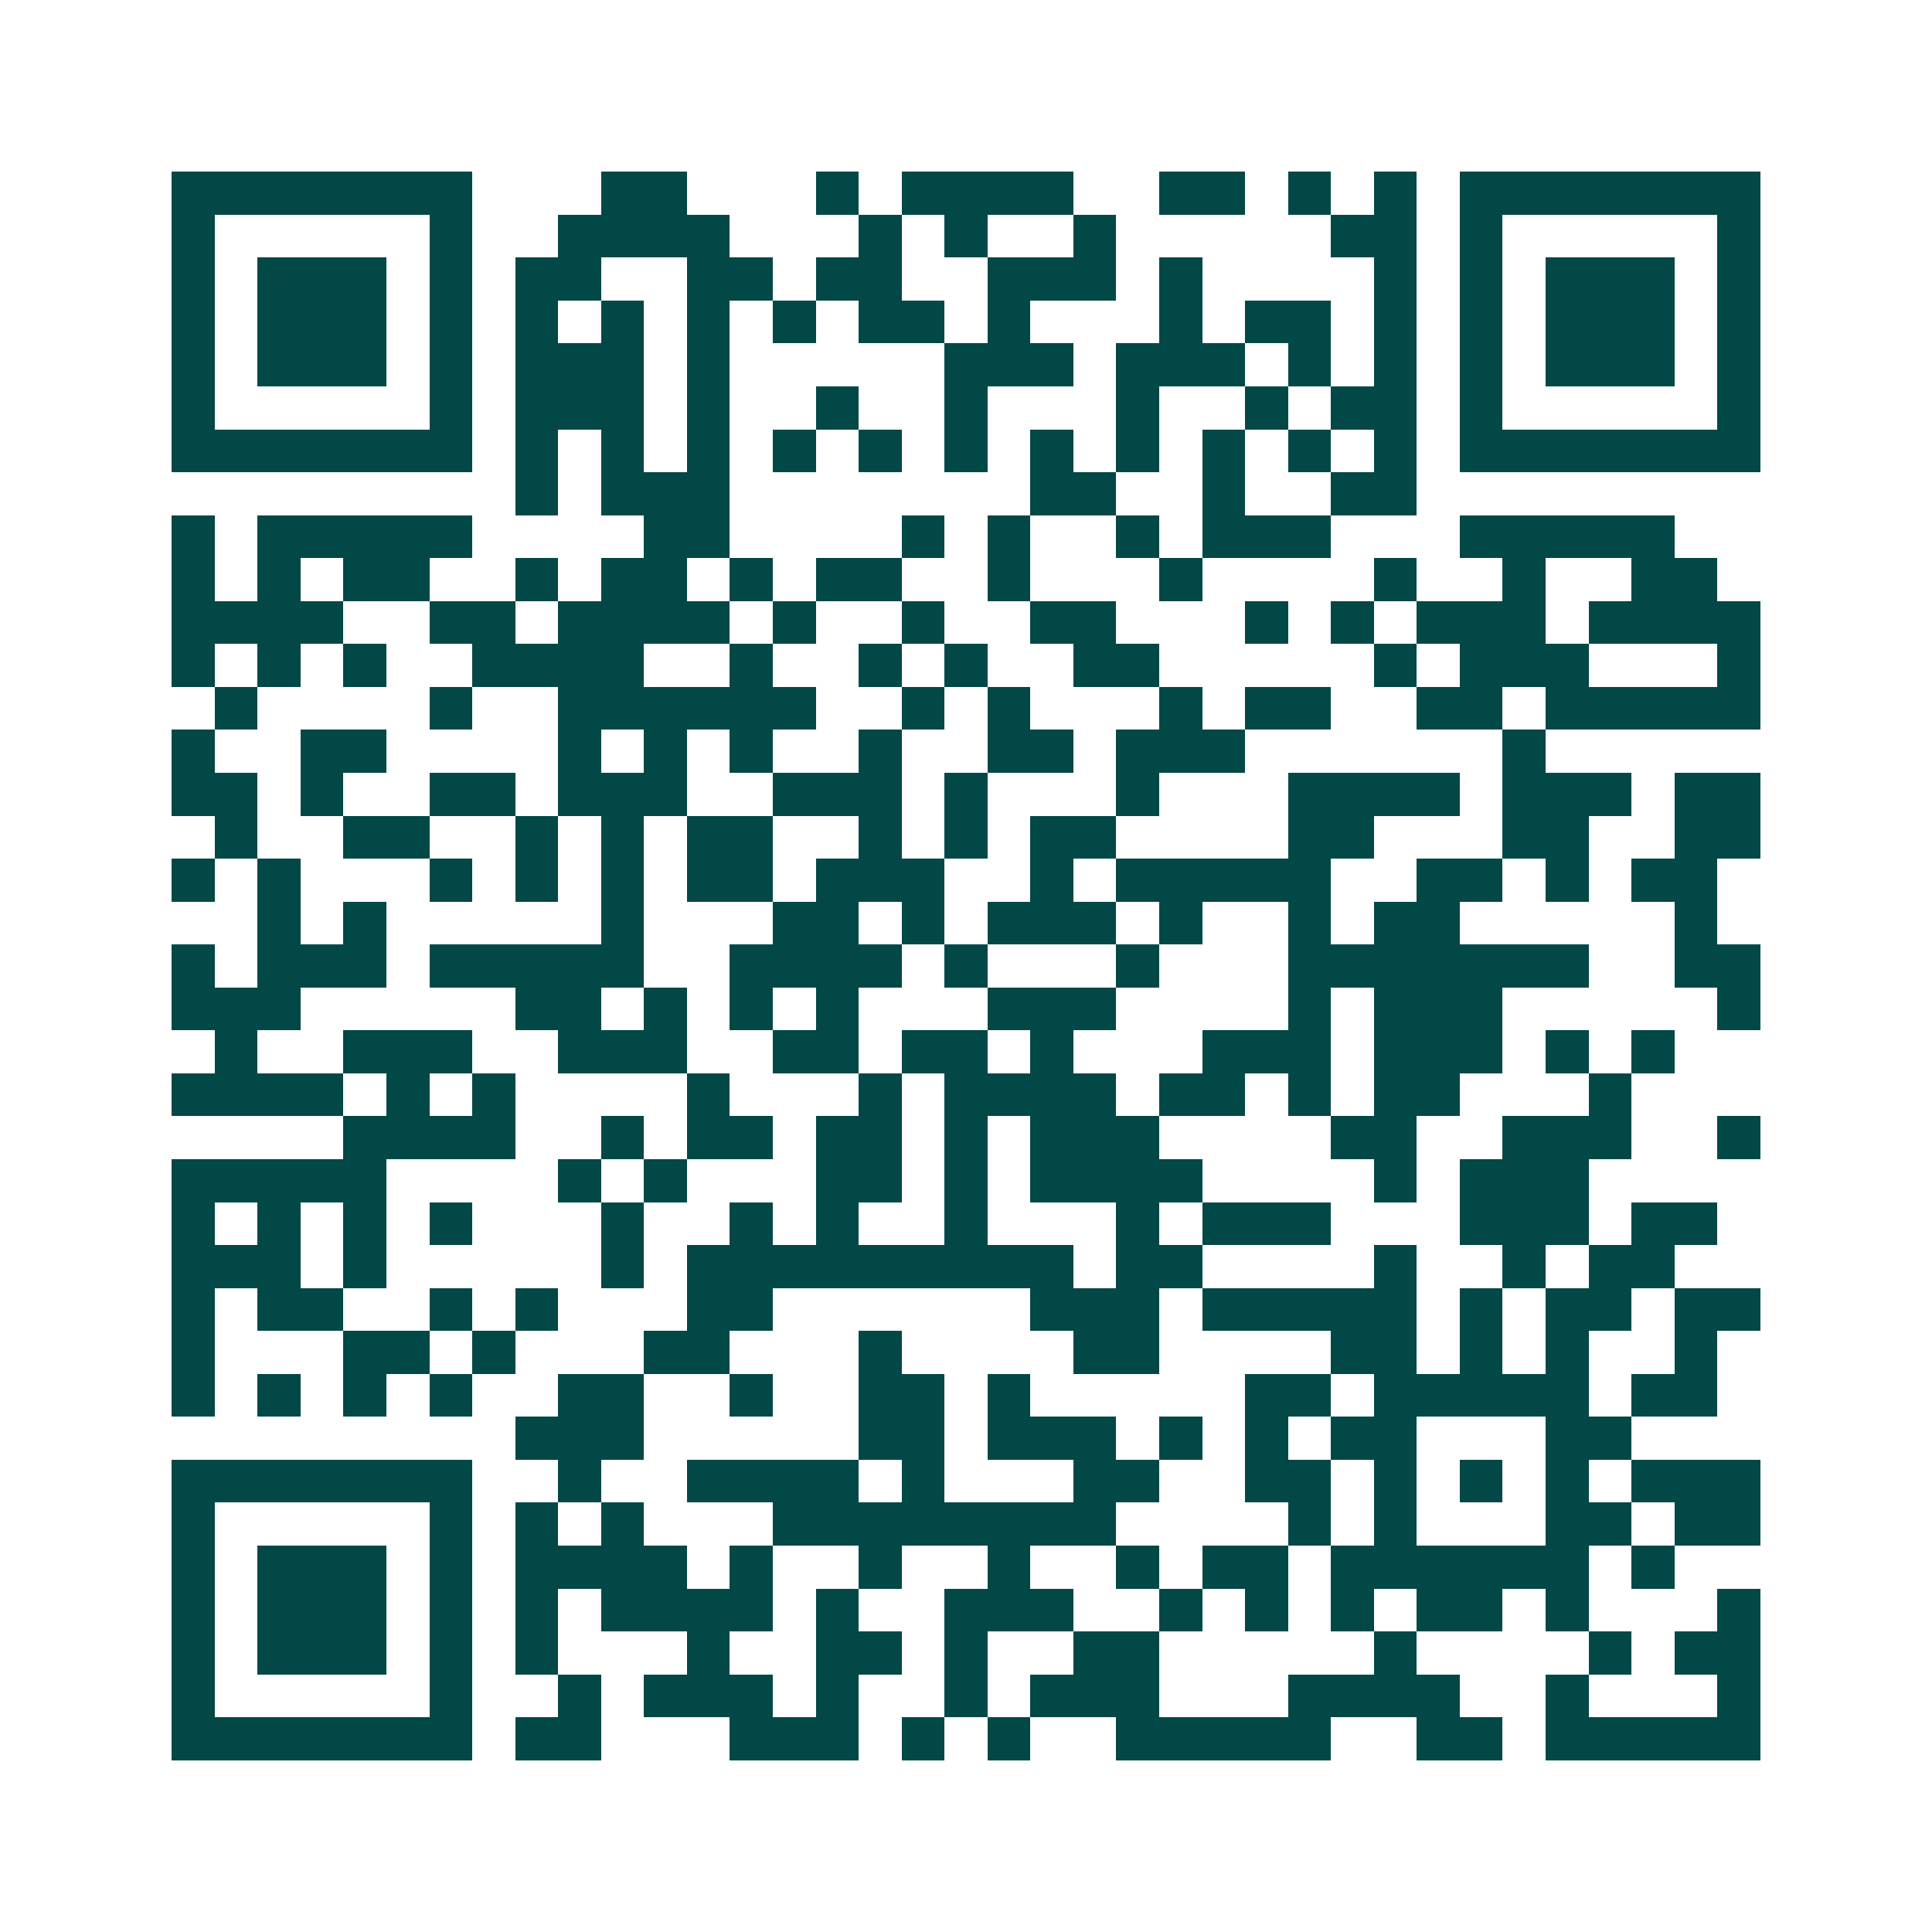 <svg xmlns="http://www.w3.org/2000/svg" width="200" height="200" viewBox="0 0 45 45" shape-rendering="crispEdges"><path fill="#ffffff" d="M0 0h45v45H0z"/><path stroke="#014847" d="M4 4.5h7m3 0h2m3 0h1m1 0h4m2 0h2m1 0h1m1 0h1m1 0h7M4 5.5h1m5 0h1m2 0h4m3 0h1m1 0h1m2 0h1m5 0h2m1 0h1m5 0h1M4 6.5h1m1 0h3m1 0h1m1 0h2m2 0h2m1 0h2m2 0h3m1 0h1m4 0h1m1 0h1m1 0h3m1 0h1M4 7.5h1m1 0h3m1 0h1m1 0h1m1 0h1m1 0h1m1 0h1m1 0h2m1 0h1m3 0h1m1 0h2m1 0h1m1 0h1m1 0h3m1 0h1M4 8.5h1m1 0h3m1 0h1m1 0h3m1 0h1m5 0h3m1 0h3m1 0h1m1 0h1m1 0h1m1 0h3m1 0h1M4 9.5h1m5 0h1m1 0h3m1 0h1m2 0h1m2 0h1m3 0h1m2 0h1m1 0h2m1 0h1m5 0h1M4 10.5h7m1 0h1m1 0h1m1 0h1m1 0h1m1 0h1m1 0h1m1 0h1m1 0h1m1 0h1m1 0h1m1 0h1m1 0h7M12 11.5h1m1 0h3m7 0h2m2 0h1m2 0h2M4 12.5h1m1 0h5m4 0h2m4 0h1m1 0h1m2 0h1m1 0h3m3 0h5M4 13.5h1m1 0h1m1 0h2m2 0h1m1 0h2m1 0h1m1 0h2m2 0h1m3 0h1m4 0h1m2 0h1m2 0h2M4 14.5h4m2 0h2m1 0h4m1 0h1m2 0h1m2 0h2m3 0h1m1 0h1m1 0h3m1 0h4M4 15.5h1m1 0h1m1 0h1m2 0h4m2 0h1m2 0h1m1 0h1m2 0h2m5 0h1m1 0h3m3 0h1M5 16.5h1m4 0h1m2 0h6m2 0h1m1 0h1m3 0h1m1 0h2m2 0h2m1 0h5M4 17.5h1m2 0h2m4 0h1m1 0h1m1 0h1m2 0h1m2 0h2m1 0h3m6 0h1M4 18.5h2m1 0h1m2 0h2m1 0h3m2 0h3m1 0h1m3 0h1m3 0h4m1 0h3m1 0h2M5 19.5h1m2 0h2m2 0h1m1 0h1m1 0h2m2 0h1m1 0h1m1 0h2m4 0h2m3 0h2m2 0h2M4 20.5h1m1 0h1m3 0h1m1 0h1m1 0h1m1 0h2m1 0h3m2 0h1m1 0h5m2 0h2m1 0h1m1 0h2M6 21.5h1m1 0h1m5 0h1m3 0h2m1 0h1m1 0h3m1 0h1m2 0h1m1 0h2m5 0h1M4 22.5h1m1 0h3m1 0h5m2 0h4m1 0h1m3 0h1m3 0h7m2 0h2M4 23.5h3m5 0h2m1 0h1m1 0h1m1 0h1m3 0h3m4 0h1m1 0h3m5 0h1M5 24.5h1m2 0h3m2 0h3m2 0h2m1 0h2m1 0h1m3 0h3m1 0h3m1 0h1m1 0h1M4 25.5h4m1 0h1m1 0h1m4 0h1m3 0h1m1 0h4m1 0h2m1 0h1m1 0h2m3 0h1M8 26.5h4m2 0h1m1 0h2m1 0h2m1 0h1m1 0h3m4 0h2m2 0h3m2 0h1M4 27.5h5m4 0h1m1 0h1m3 0h2m1 0h1m1 0h4m4 0h1m1 0h3M4 28.5h1m1 0h1m1 0h1m1 0h1m3 0h1m2 0h1m1 0h1m2 0h1m3 0h1m1 0h3m3 0h3m1 0h2M4 29.5h3m1 0h1m5 0h1m1 0h9m1 0h2m4 0h1m2 0h1m1 0h2M4 30.5h1m1 0h2m2 0h1m1 0h1m3 0h2m6 0h3m1 0h5m1 0h1m1 0h2m1 0h2M4 31.5h1m3 0h2m1 0h1m3 0h2m3 0h1m4 0h2m4 0h2m1 0h1m1 0h1m2 0h1M4 32.5h1m1 0h1m1 0h1m1 0h1m2 0h2m2 0h1m2 0h2m1 0h1m5 0h2m1 0h5m1 0h2M12 33.5h3m5 0h2m1 0h3m1 0h1m1 0h1m1 0h2m3 0h2M4 34.5h7m2 0h1m2 0h4m1 0h1m3 0h2m2 0h2m1 0h1m1 0h1m1 0h1m1 0h3M4 35.5h1m5 0h1m1 0h1m1 0h1m3 0h8m4 0h1m1 0h1m3 0h2m1 0h2M4 36.5h1m1 0h3m1 0h1m1 0h4m1 0h1m2 0h1m2 0h1m2 0h1m1 0h2m1 0h6m1 0h1M4 37.5h1m1 0h3m1 0h1m1 0h1m1 0h4m1 0h1m2 0h3m2 0h1m1 0h1m1 0h1m1 0h2m1 0h1m3 0h1M4 38.5h1m1 0h3m1 0h1m1 0h1m3 0h1m2 0h2m1 0h1m2 0h2m5 0h1m4 0h1m1 0h2M4 39.5h1m5 0h1m2 0h1m1 0h3m1 0h1m2 0h1m1 0h3m3 0h4m2 0h1m3 0h1M4 40.5h7m1 0h2m3 0h3m1 0h1m1 0h1m2 0h5m2 0h2m1 0h5"/></svg>
